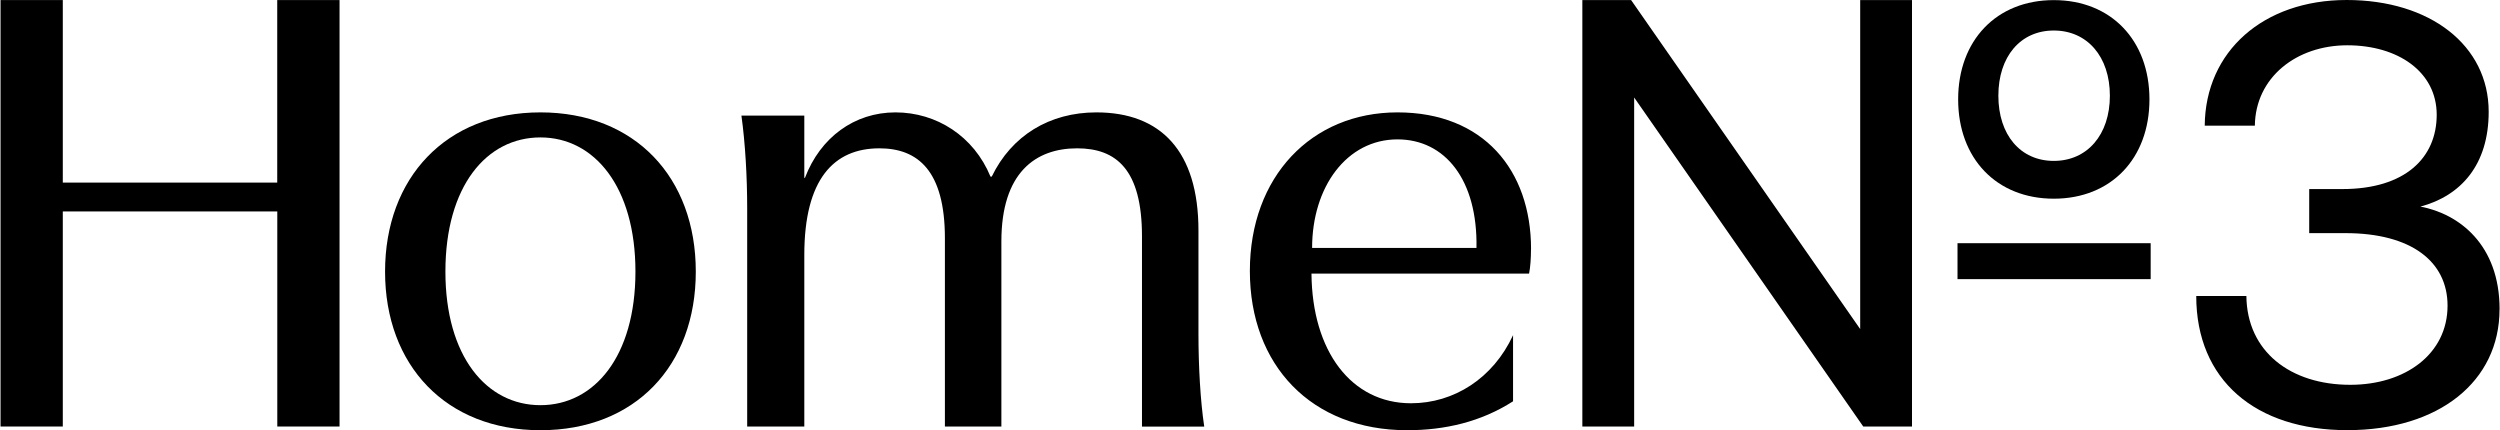 <svg width="4492" height="773" viewBox="0 0 4492 773" fill="none" xmlns="http://www.w3.org/2000/svg">
<path d="M610.089 0.102V766.364H498.239V379.916H112.828V766.364H0.978V0.102H112.828V328.086H498.136V0.102H609.986H610.089Z" fill="black"/>
<path d="M1250.2 488.035C1250.2 657.625 1140.63 773 971.038 773C801.449 773 691.879 656.485 691.879 488.035C691.879 319.586 801.449 201.931 971.038 201.931C1140.63 201.931 1250.2 318.446 1250.2 488.035ZM800.308 488.035C800.308 640.313 874.115 728.011 971.038 728.011C1067.96 728.011 1141.77 640.313 1141.77 488.035C1141.77 335.758 1067.96 246.92 971.038 246.92C874.115 246.92 800.308 334.617 800.308 488.035Z" fill="black"/>
<path d="M2051.91 766.365V424.595C2051.91 304.659 2005.78 266.512 1935.39 266.512C1860.44 266.512 1799.28 310.361 1799.28 433.821V766.365H1697.8V428.016C1697.8 306.94 1649.39 266.512 1580.14 266.512C1498.25 266.512 1445.18 321.867 1445.18 457.974V766.365H1342.55V374.941C1342.55 318.446 1339.13 257.39 1332.19 207.736H1445.18V319.586H1446.32C1474 246.92 1535.16 201.931 1608.96 201.931C1682.77 201.931 1749.73 244.639 1779.69 317.306H1781.97C1817.74 243.499 1885.84 201.931 1970.01 201.931C2085.39 201.931 2153.39 271.177 2153.39 414.229V599.989C2153.39 657.625 2156.81 720.34 2163.76 766.469H2051.91V766.365Z" fill="black"/>
<path d="M2750.89 447.711C2750.89 463.882 2749.75 480.054 2747.47 491.56H2356.46C2357.6 631.088 2427.99 724.59 2535.28 724.59C2612.61 724.59 2682.89 679.601 2718.65 602.27V721.065C2661.02 757.969 2596.44 773 2528.33 773C2356.46 773 2245.75 656.485 2245.75 486.895C2245.75 317.306 2356.46 201.931 2511.02 201.931C2665.58 201.931 2751 305.799 2751 447.608L2750.89 447.711ZM2511.02 250.445C2419.9 250.445 2357.6 335.757 2357.6 445.431H2652.93C2655.21 323.111 2596.44 250.445 2511.02 250.445Z" fill="black"/>
<path d="M2843.16 766.364V0.102H2930.75L3342.39 591.281V0.102H3435.48V766.364H3347.88L2936.25 175.186V766.364H2843.16Z" fill="black"/>
<path d="M3517.26 436.931H3864.32V501.512H3517.26V436.931ZM3690.27 357.008C3587.34 357.008 3518.4 284.756 3518.4 178.608C3518.4 72.459 3587.34 0.207 3690.27 0.207C3793.21 0.207 3862.14 72.459 3862.14 178.608C3862.14 284.756 3793.21 357.008 3690.27 357.008ZM3690.27 289.11C3750.5 289.11 3791.03 242.048 3791.03 171.973C3791.03 101.898 3750.5 54.836 3690.27 54.836C3630.05 54.836 3590.65 101.898 3590.65 171.973C3590.65 242.048 3630.05 289.11 3690.27 289.11Z" fill="black"/>
<path d="M4491.16 555.83C4491.16 684.992 4382.63 772.896 4217.6 772.896C4052.57 772.896 3946.21 682.815 3946.21 531.884H4036.3C4037.33 631.71 4115.49 691.419 4222.99 691.419C4321.78 691.419 4397.76 636.064 4397.76 549.196C4397.76 469.999 4332.66 418.894 4214.28 418.894H4149.18V339.697H4208.89C4321.78 339.697 4378.27 283.305 4378.27 206.182C4378.27 129.058 4308.82 81.374 4217.6 81.374C4126.38 81.374 4052.57 138.906 4051.53 225.774H3961.45C3962.49 92.258 4066.77 0 4216.56 0C4366.35 0 4471.67 81.374 4471.67 200.791C4471.67 296.367 4421.71 351.722 4349.04 371.21C4418.49 384.271 4491.26 439.626 4491.26 555.727L4491.16 555.83Z" fill="black"/>
</svg>
